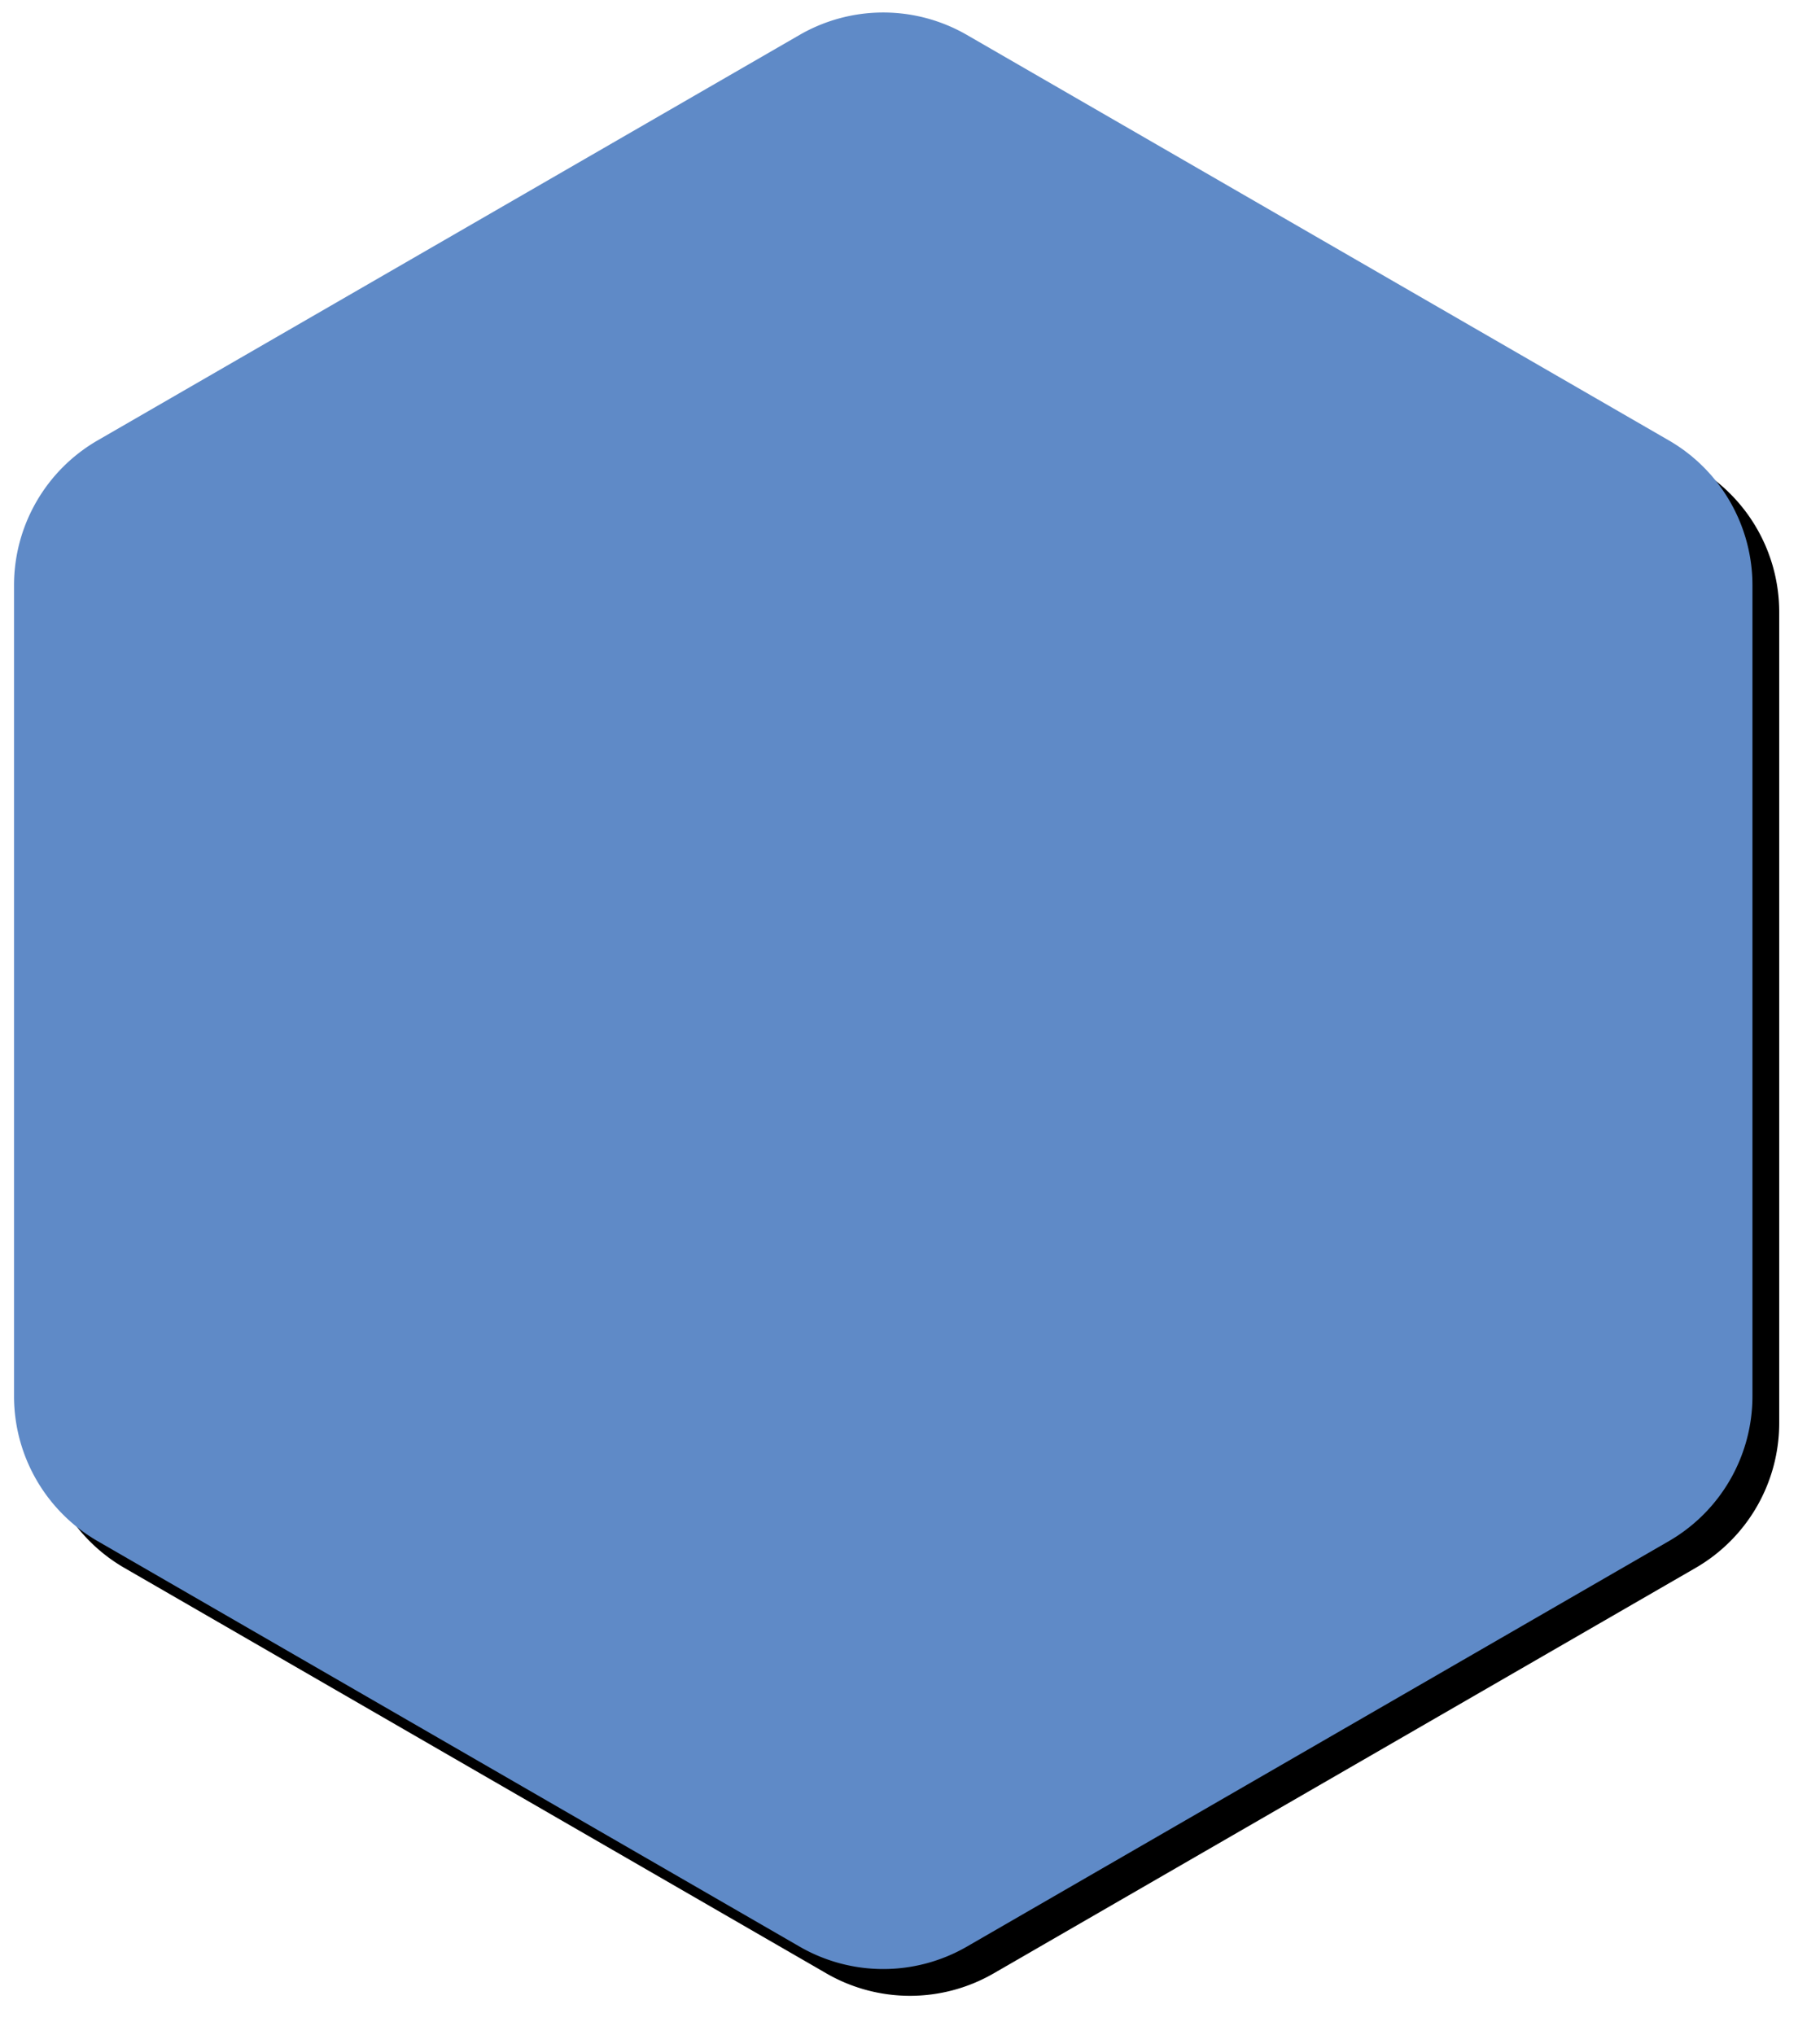 <svg height="152" width="136" xmlns="http://www.w3.org/2000/svg" xmlns:xlink="http://www.w3.org/1999/xlink"><defs><filter id="a" height="104.8%" width="93.9%" x="4.4%" y="-1%"><feOffset dx="2" dy="2" in="SourceAlpha" result="shadowOffsetOuter1"/><feGaussianBlur in="shadowOffsetOuter1" result="shadowBlurOuter1" stdDeviation="1.5"/><feColorMatrix in="shadowBlurOuter1" values="0 0 0 0 0.133 0 0 0 0 0.133 0 0 0 0 0.133 0 0 0 0.3 0"/></filter><path id="b" d="m81.25 236.608 52.452 30.284a12.5 12.5 0 0 1 6.25 10.825v60.566a12.5 12.5 0 0 1 -6.25 10.825l-52.452 30.284a12.5 12.5 0 0 1 -12.5 0l-52.452-30.284a12.5 12.5 0 0 1 -6.25-10.825v-60.566a12.5 12.5 0 0 1 6.25-10.825l52.452-30.284a12.5 12.5 0 0 1 12.5 0z"/></defs><g fill="none" fill-rule="evenodd" transform="translate(-9 -234)"><use fill="#000" filter="url(#a)" xlink:href="#b"/><use fill="#5f8ac7" xlink:href="#b"/></g></svg>